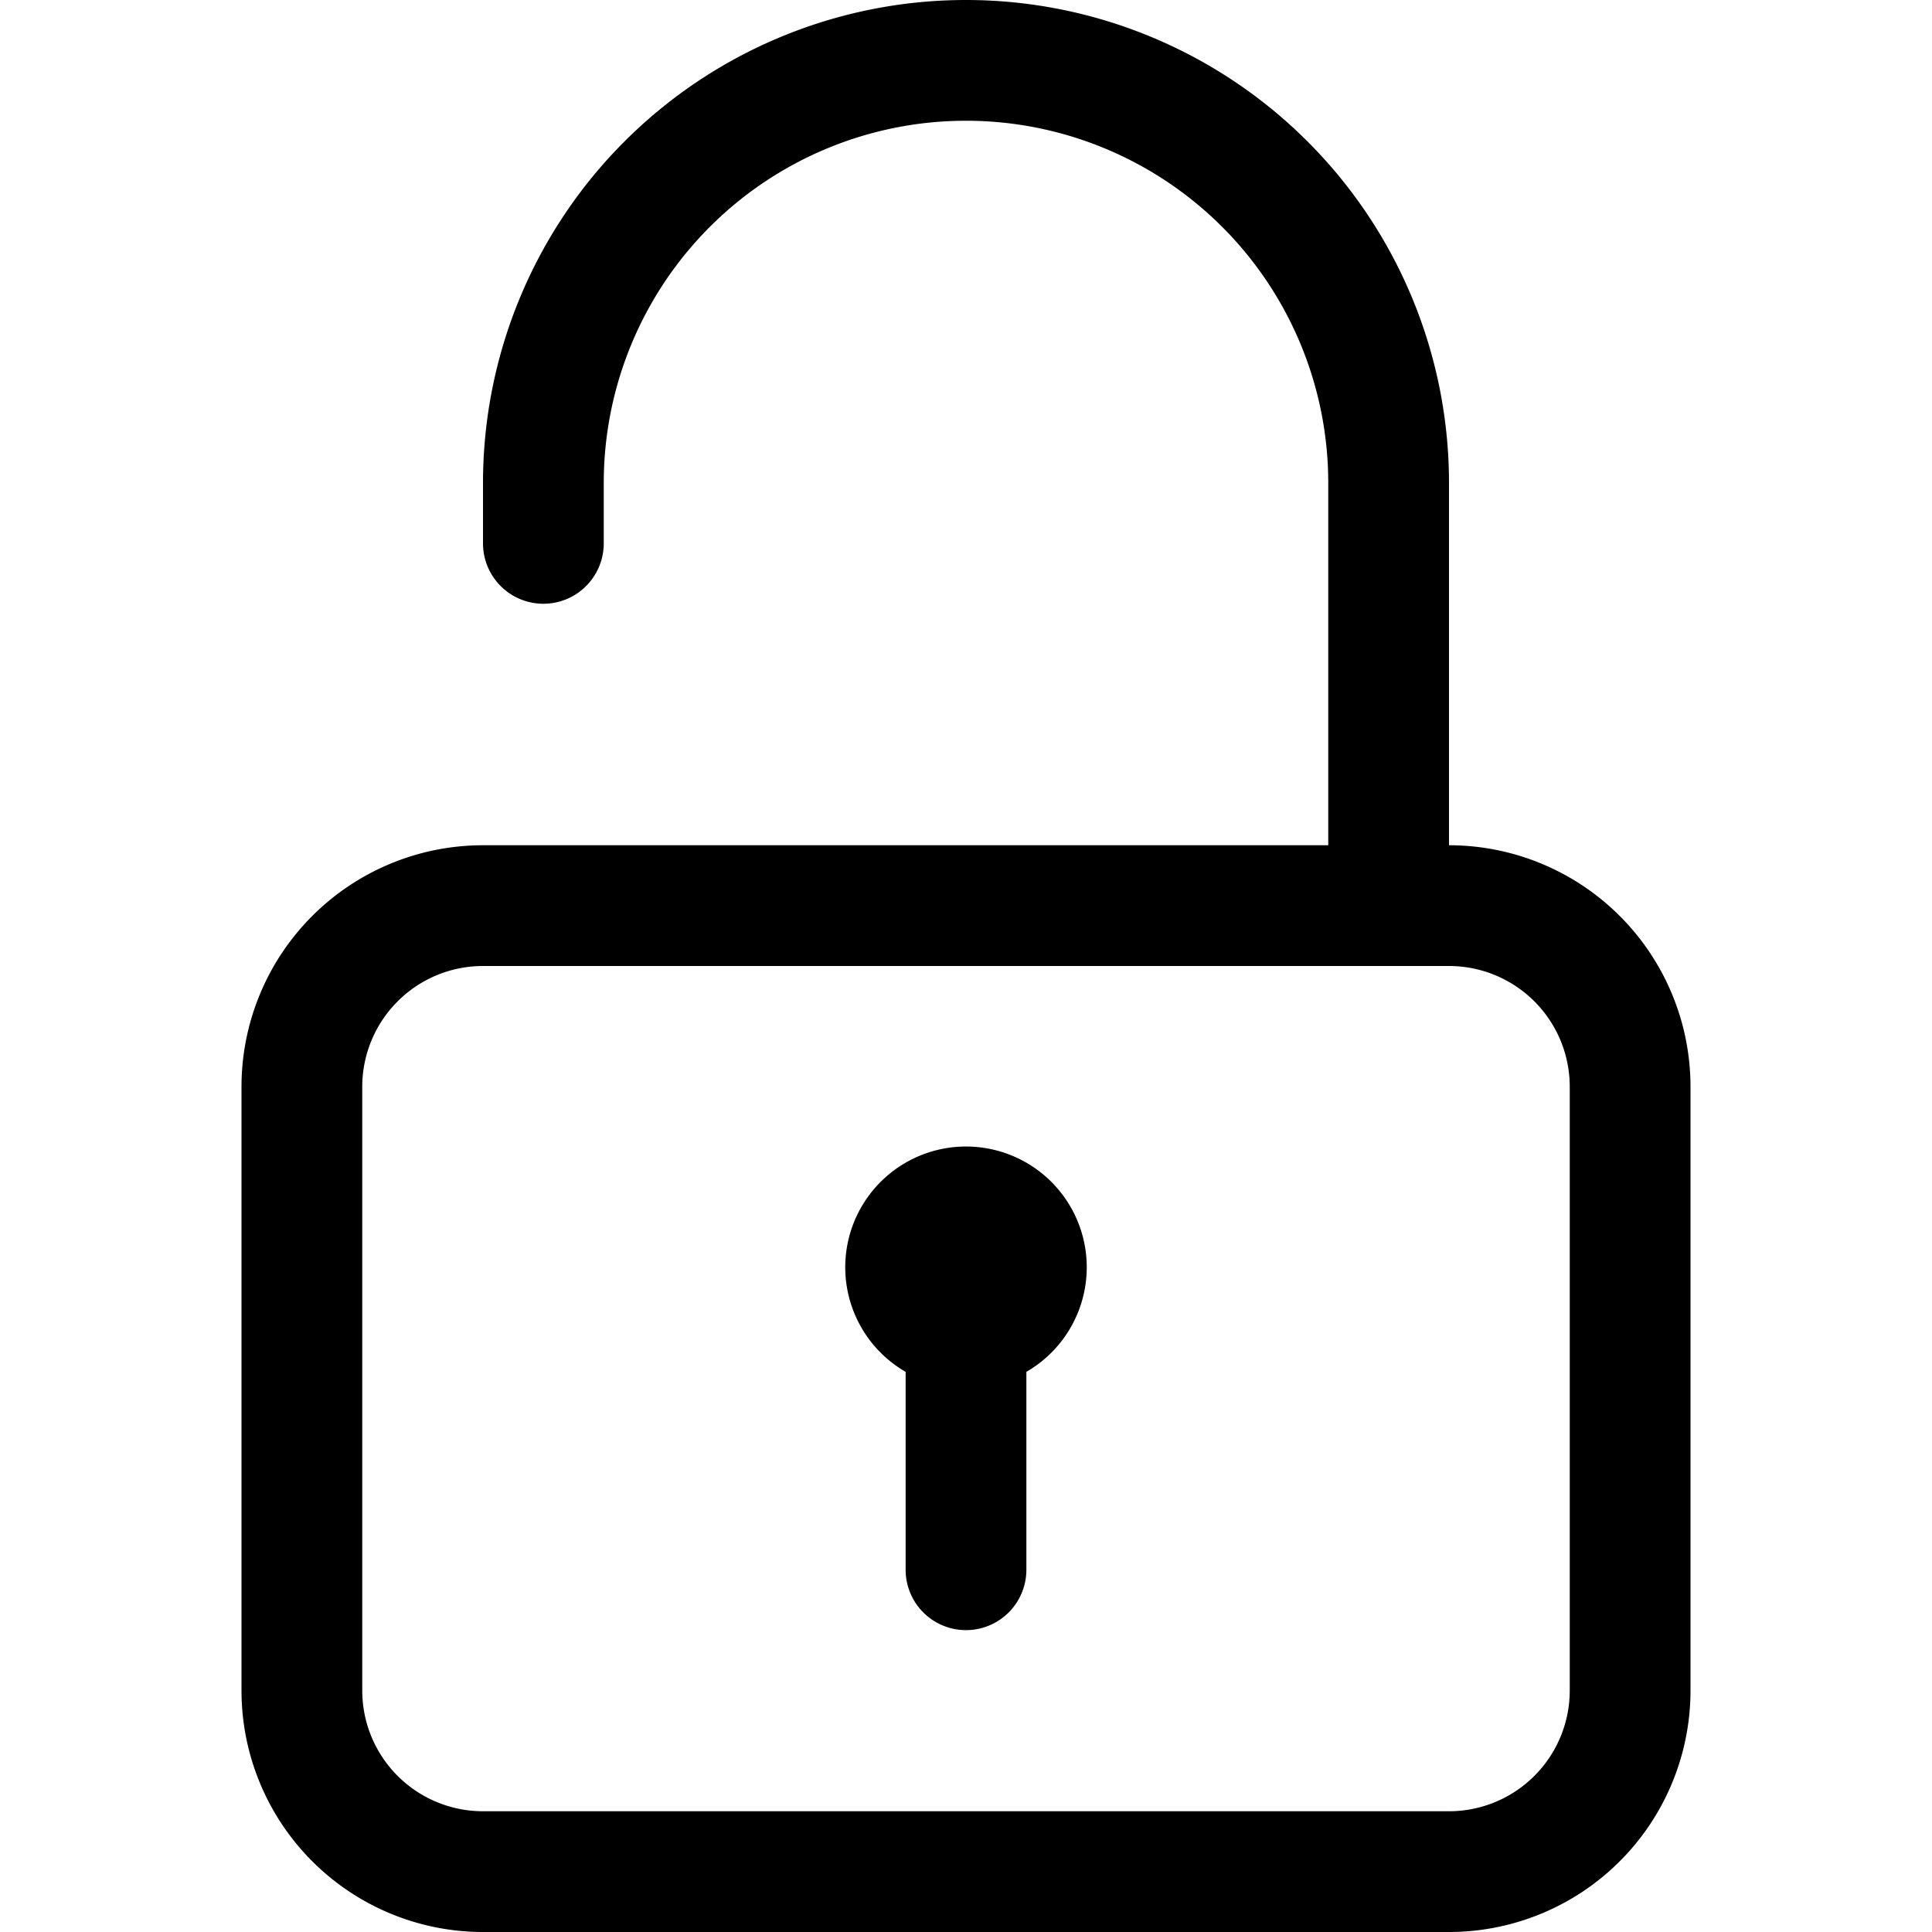 <svg xmlns="http://www.w3.org/2000/svg" width="32" height="32" viewBox="0 0 32 32">
  <g id="lock_open">
    <path fill-rule="evenodd" fill="#000000" d="M24,32H8a4,4,0,0,1-4-4V18a4,4,0,0,1,4-4H22V8A6,6,0,1,0,10,8V9A1,1,0,0,1,8,9V8A8,8,0,0,1,24,8v6a4,4,0,0,1,4,4V28A4,4,0,0,1,24,32Zm2-14a2,2,0,0,0-2-2H8a2,2,0,0,0-2,2V28a2,2,0,0,0,2,2H24a2,2,0,0,0,2-2V18Zm-9,4.723V26a1,1,0,1,1-2,0V22.722A2,2,0,1,1,17,22.722Z"/>
  </g>
</svg>
